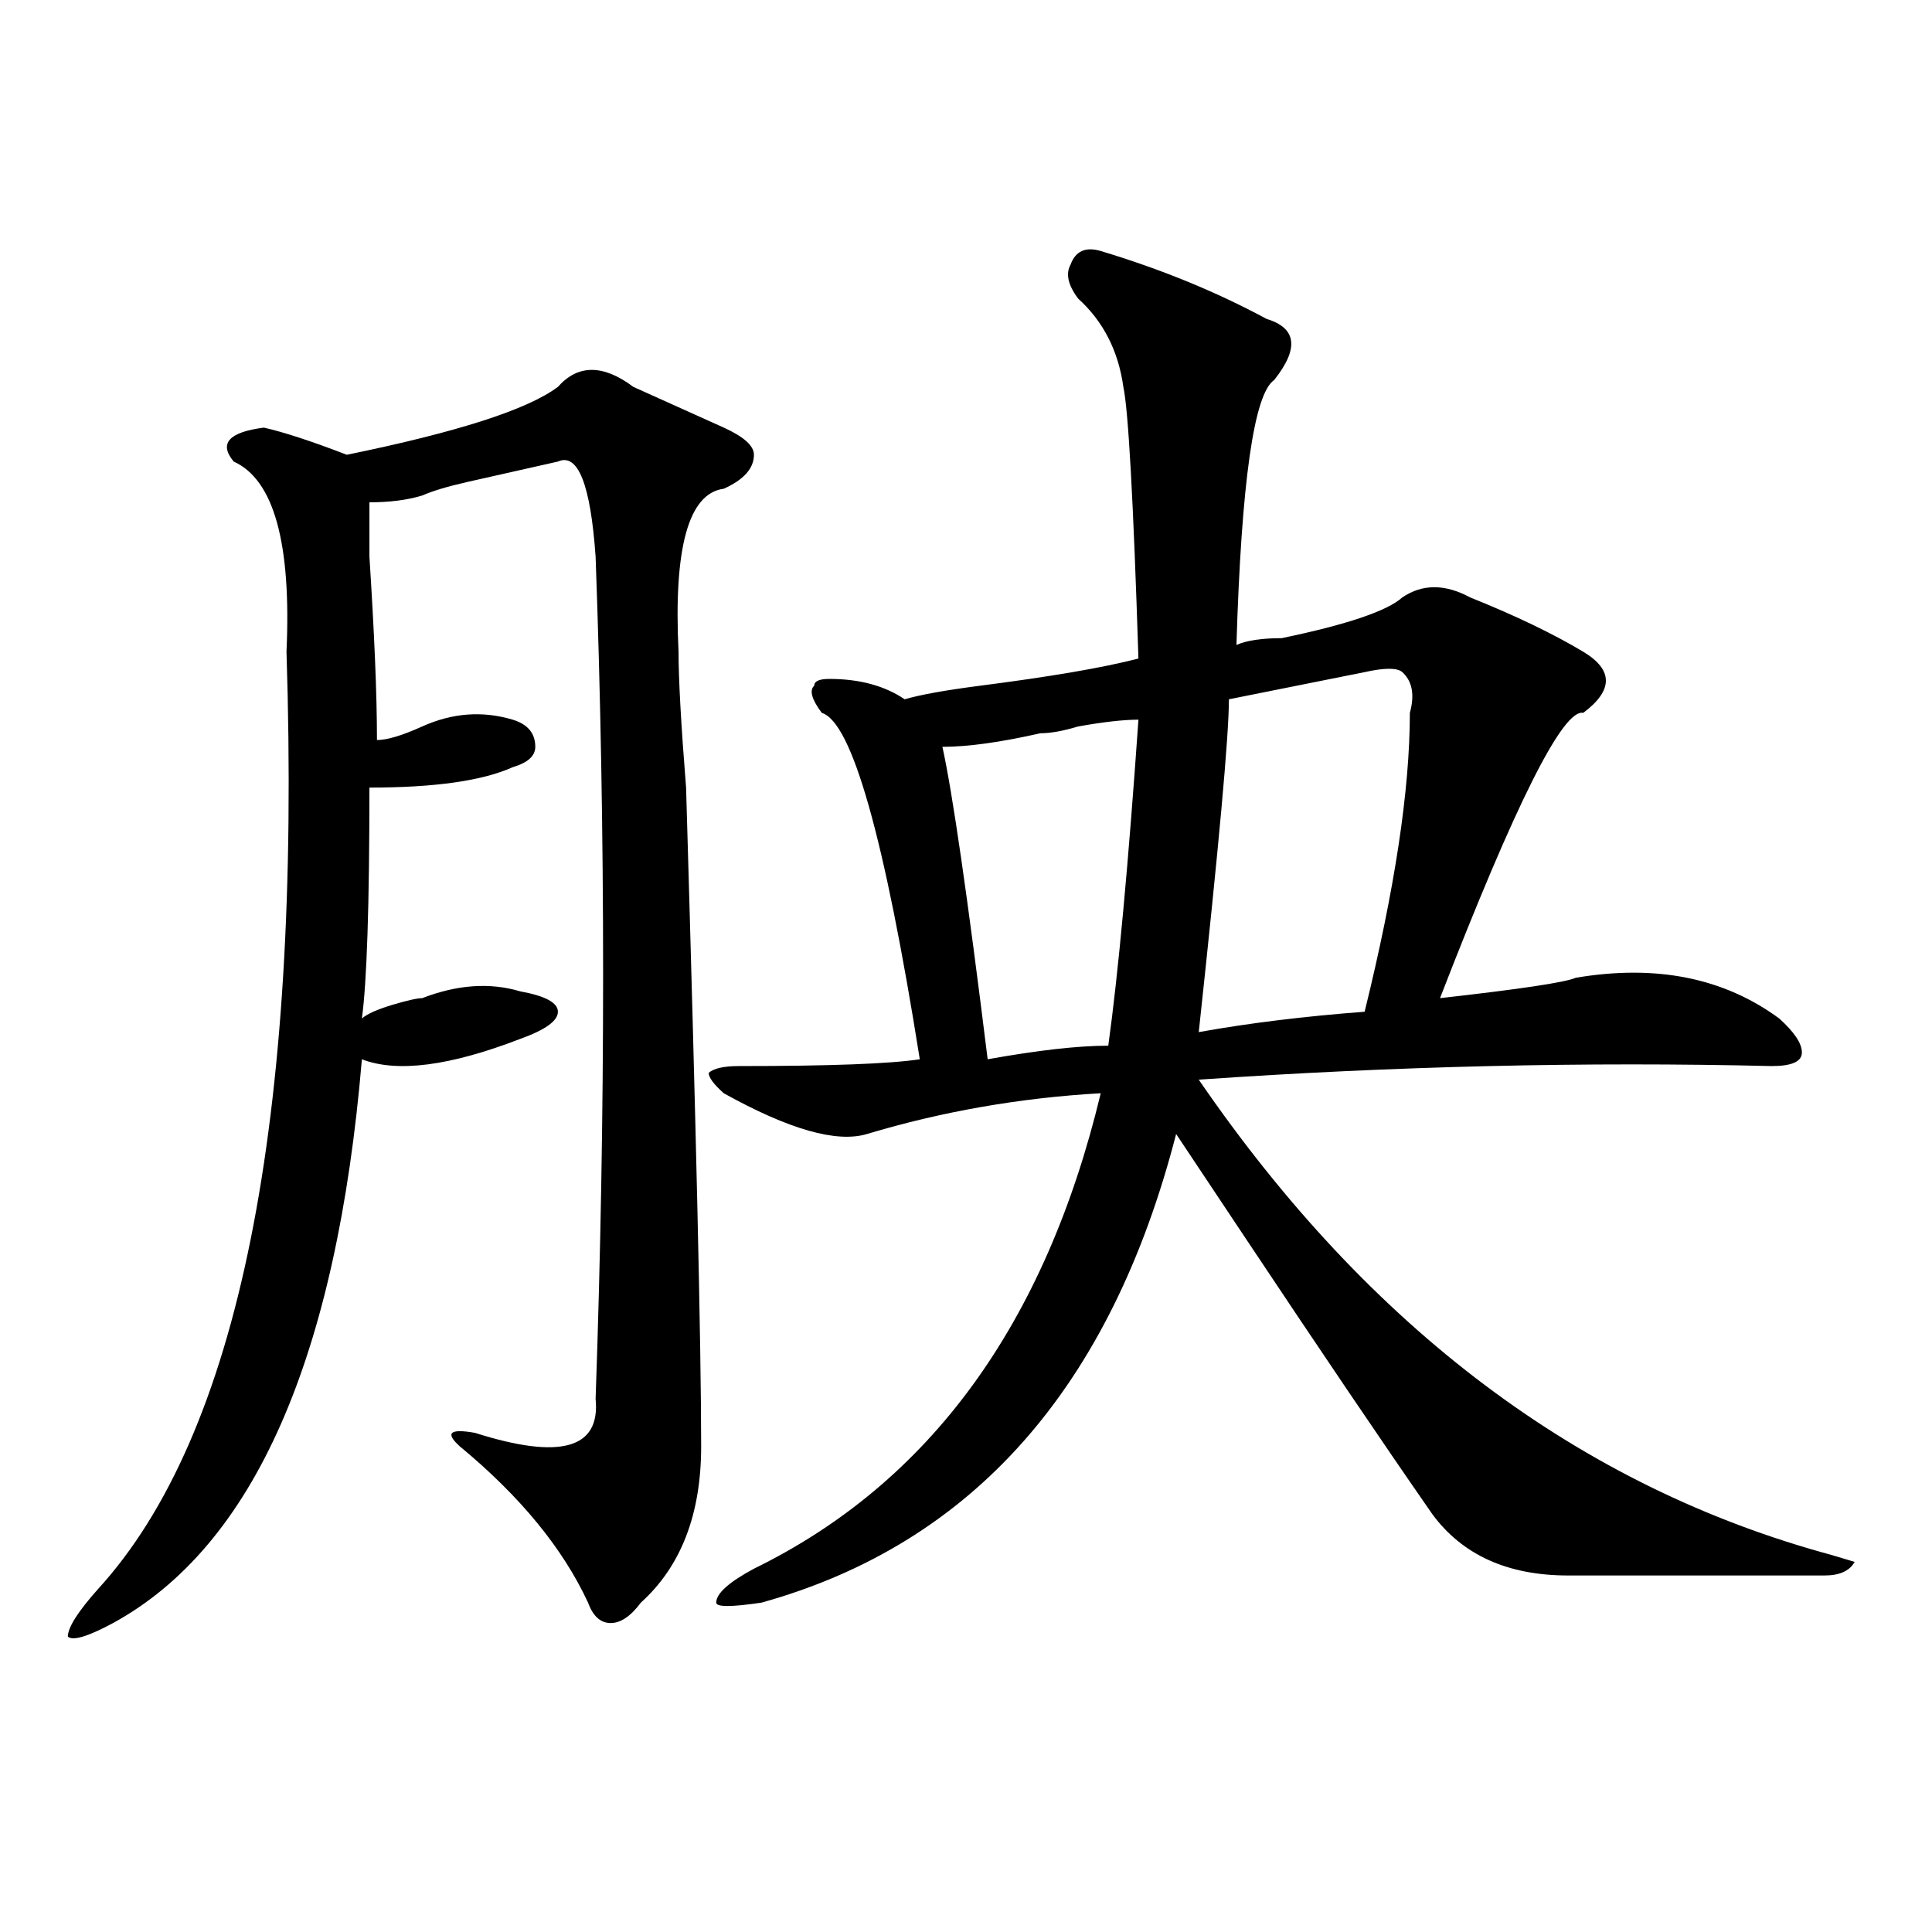 <?xml version="1.0" encoding="utf-8"?>
<!-- Generator: Adobe Illustrator 16.0.0, SVG Export Plug-In . SVG Version: 6.00 Build 0)  -->
<!DOCTYPE svg PUBLIC "-//W3C//DTD SVG 1.1//EN" "http://www.w3.org/Graphics/SVG/1.1/DTD/svg11.dtd">
<svg version="1.1" id="图层_1" xmlns="http://www.w3.org/2000/svg" xmlns:xlink="http://www.w3.org/1999/xlink" x="0px" y="0px"
	 width="1000px" height="1000px" viewBox="0 0 1000 1000" enable-background="new 0 0 1000 1000" xml:space="preserve">
<path d="M351.211,337.344c0,14.063,1.281,37.519,3.902,70.313c5.183,175.781,7.805,289.489,7.805,341.016
	c0,35.156-10.427,62.072-31.219,80.859c-5.244,7.031-10.427,10.547-15.609,10.547c-5.244,0-9.146-3.516-11.707-10.547
	c-13.049-28.125-35.121-55.042-66.34-80.859c-7.805-7.031-5.244-9.339,7.805-7.031c44.206,14.063,64.998,8.239,62.438-17.578
	c5.183-147.656,5.183-292.95,0-435.938c-2.622-37.464-9.146-53.888-19.512-49.219c-10.427,2.362-26.036,5.878-46.828,10.547
	c-10.427,2.362-18.231,4.724-23.414,7.031c-7.805,2.362-16.951,3.516-27.316,3.516c0,2.362,0,11.755,0,28.125
	c2.561,39.88,3.902,71.521,3.902,94.922c5.183,0,12.988-2.308,23.414-7.031c15.609-7.031,31.219-8.185,46.828-3.516
	c7.805,2.362,11.707,7.031,11.707,14.063c0,4.724-3.902,8.239-11.707,10.547c-15.609,7.031-40.365,10.547-74.145,10.547
	c0,60.974-1.342,100.8-3.902,119.531c2.561-2.308,7.805-4.669,15.609-7.031c7.805-2.308,12.988-3.516,15.609-3.516
	c18.17-7.031,35.121-8.185,50.73-3.516c12.988,2.362,19.512,5.878,19.512,10.547c0,4.724-6.524,9.394-19.512,14.063
	c-36.463,14.063-63.779,17.578-81.949,10.547c-13.049,154.688-55.974,251.972-128.777,291.797
	c-13.049,7.031-20.853,9.338-23.414,7.031c0-4.725,5.183-12.909,15.609-24.609c72.803-79.651,105.363-241.37,97.559-485.156
	c2.561-56.25-6.524-89.044-27.316-98.438c-7.805-9.339-2.622-15.216,15.609-17.578c10.365,2.362,24.695,7.031,42.926,14.063
	c57.194-11.7,93.656-23.401,109.266-35.156c10.365-11.7,23.414-11.7,39.023,0c15.609,7.031,31.219,14.063,46.828,21.094
	c10.365,4.724,15.609,9.394,15.609,14.063c0,7.031-5.244,12.909-15.609,17.578C356.394,255.331,348.59,283.456,351.211,337.344z
	 M569.743,129.922c31.219,9.394,59.816,21.094,85.852,35.156c15.609,4.724,16.89,15.271,3.902,31.641
	c-10.427,7.031-16.951,52.734-19.512,137.109c5.183-2.308,12.988-3.516,23.414-3.516c33.78-7.031,54.633-14.063,62.438-21.094
	c10.365-7.031,22.073-7.031,35.121,0c23.414,9.394,42.926,18.786,58.535,28.125c15.609,9.394,15.609,19.94,0,31.641
	c-10.427-2.308-35.121,46.911-74.145,147.656c41.584-4.669,64.998-8.185,70.242-10.547c41.584-7.031,76.705,0,105.363,21.094
	c7.805,7.031,11.707,12.909,11.707,17.578c0,4.724-5.244,7.031-15.609,7.031c-96.278-2.308-195.117,0-296.578,7.031
	c88.412,128.925,197.678,210.938,327.797,246.094l11.707,3.516c-2.622,4.669-7.805,7.031-15.609,7.031c-33.84,0-78.047,0-132.68,0
	c-31.219,0-54.633-10.547-70.242-31.641c-26.036-37.464-58.535-85.528-97.559-144.141c-15.609-23.401-27.316-40.979-35.121-52.734
	c-33.841,131.286-105.363,212.146-214.629,242.578c-15.609,2.307-23.414,2.307-23.414,0c0-4.725,6.463-10.547,19.512-17.578
	c91.034-44.495,150.85-126.563,179.508-246.094c-41.645,2.362-81.949,9.394-120.973,21.094
	c-15.609,4.724-40.365-2.308-74.145-21.094c-5.244-4.669-7.805-8.185-7.805-10.547c2.561-2.308,7.805-3.516,15.609-3.516
	c46.828,0,78.047-1.153,93.656-3.516c-18.231-114.808-35.121-174.573-50.73-179.297c-5.244-7.031-6.524-11.7-3.902-14.063
	c0-2.308,2.561-3.516,7.805-3.516c15.609,0,28.597,3.516,39.023,10.547c7.805-2.308,20.792-4.669,39.023-7.031
	c36.402-4.669,63.718-9.339,81.949-14.063c-2.622-82.013-5.244-128.87-7.805-140.625c-2.622-18.731-10.427-33.948-23.414-45.703
	c-5.244-7.031-6.524-12.854-3.902-17.578C556.694,129.922,561.938,127.614,569.743,129.922z M589.254,372.5
	c-7.805,0-18.231,1.208-31.219,3.516c-7.805,2.362-14.329,3.516-19.512,3.516c-20.853,4.724-37.743,7.031-50.73,7.031
	c5.183,23.456,12.988,77.344,23.414,161.719c25.975-4.669,46.828-7.031,62.438-7.031C578.828,503.786,584.01,447.536,589.254,372.5z
	 M706.325,347.891c-23.414,4.724-46.828,9.394-70.242,14.063c0,18.786-5.244,76.19-15.609,172.266
	c25.975-4.669,54.633-8.185,85.852-10.547c15.609-63.281,23.414-114.808,23.414-154.688c2.561-9.339,1.281-16.37-3.902-21.094
	C723.215,345.583,716.69,345.583,706.325,347.891z"/>
</svg>
